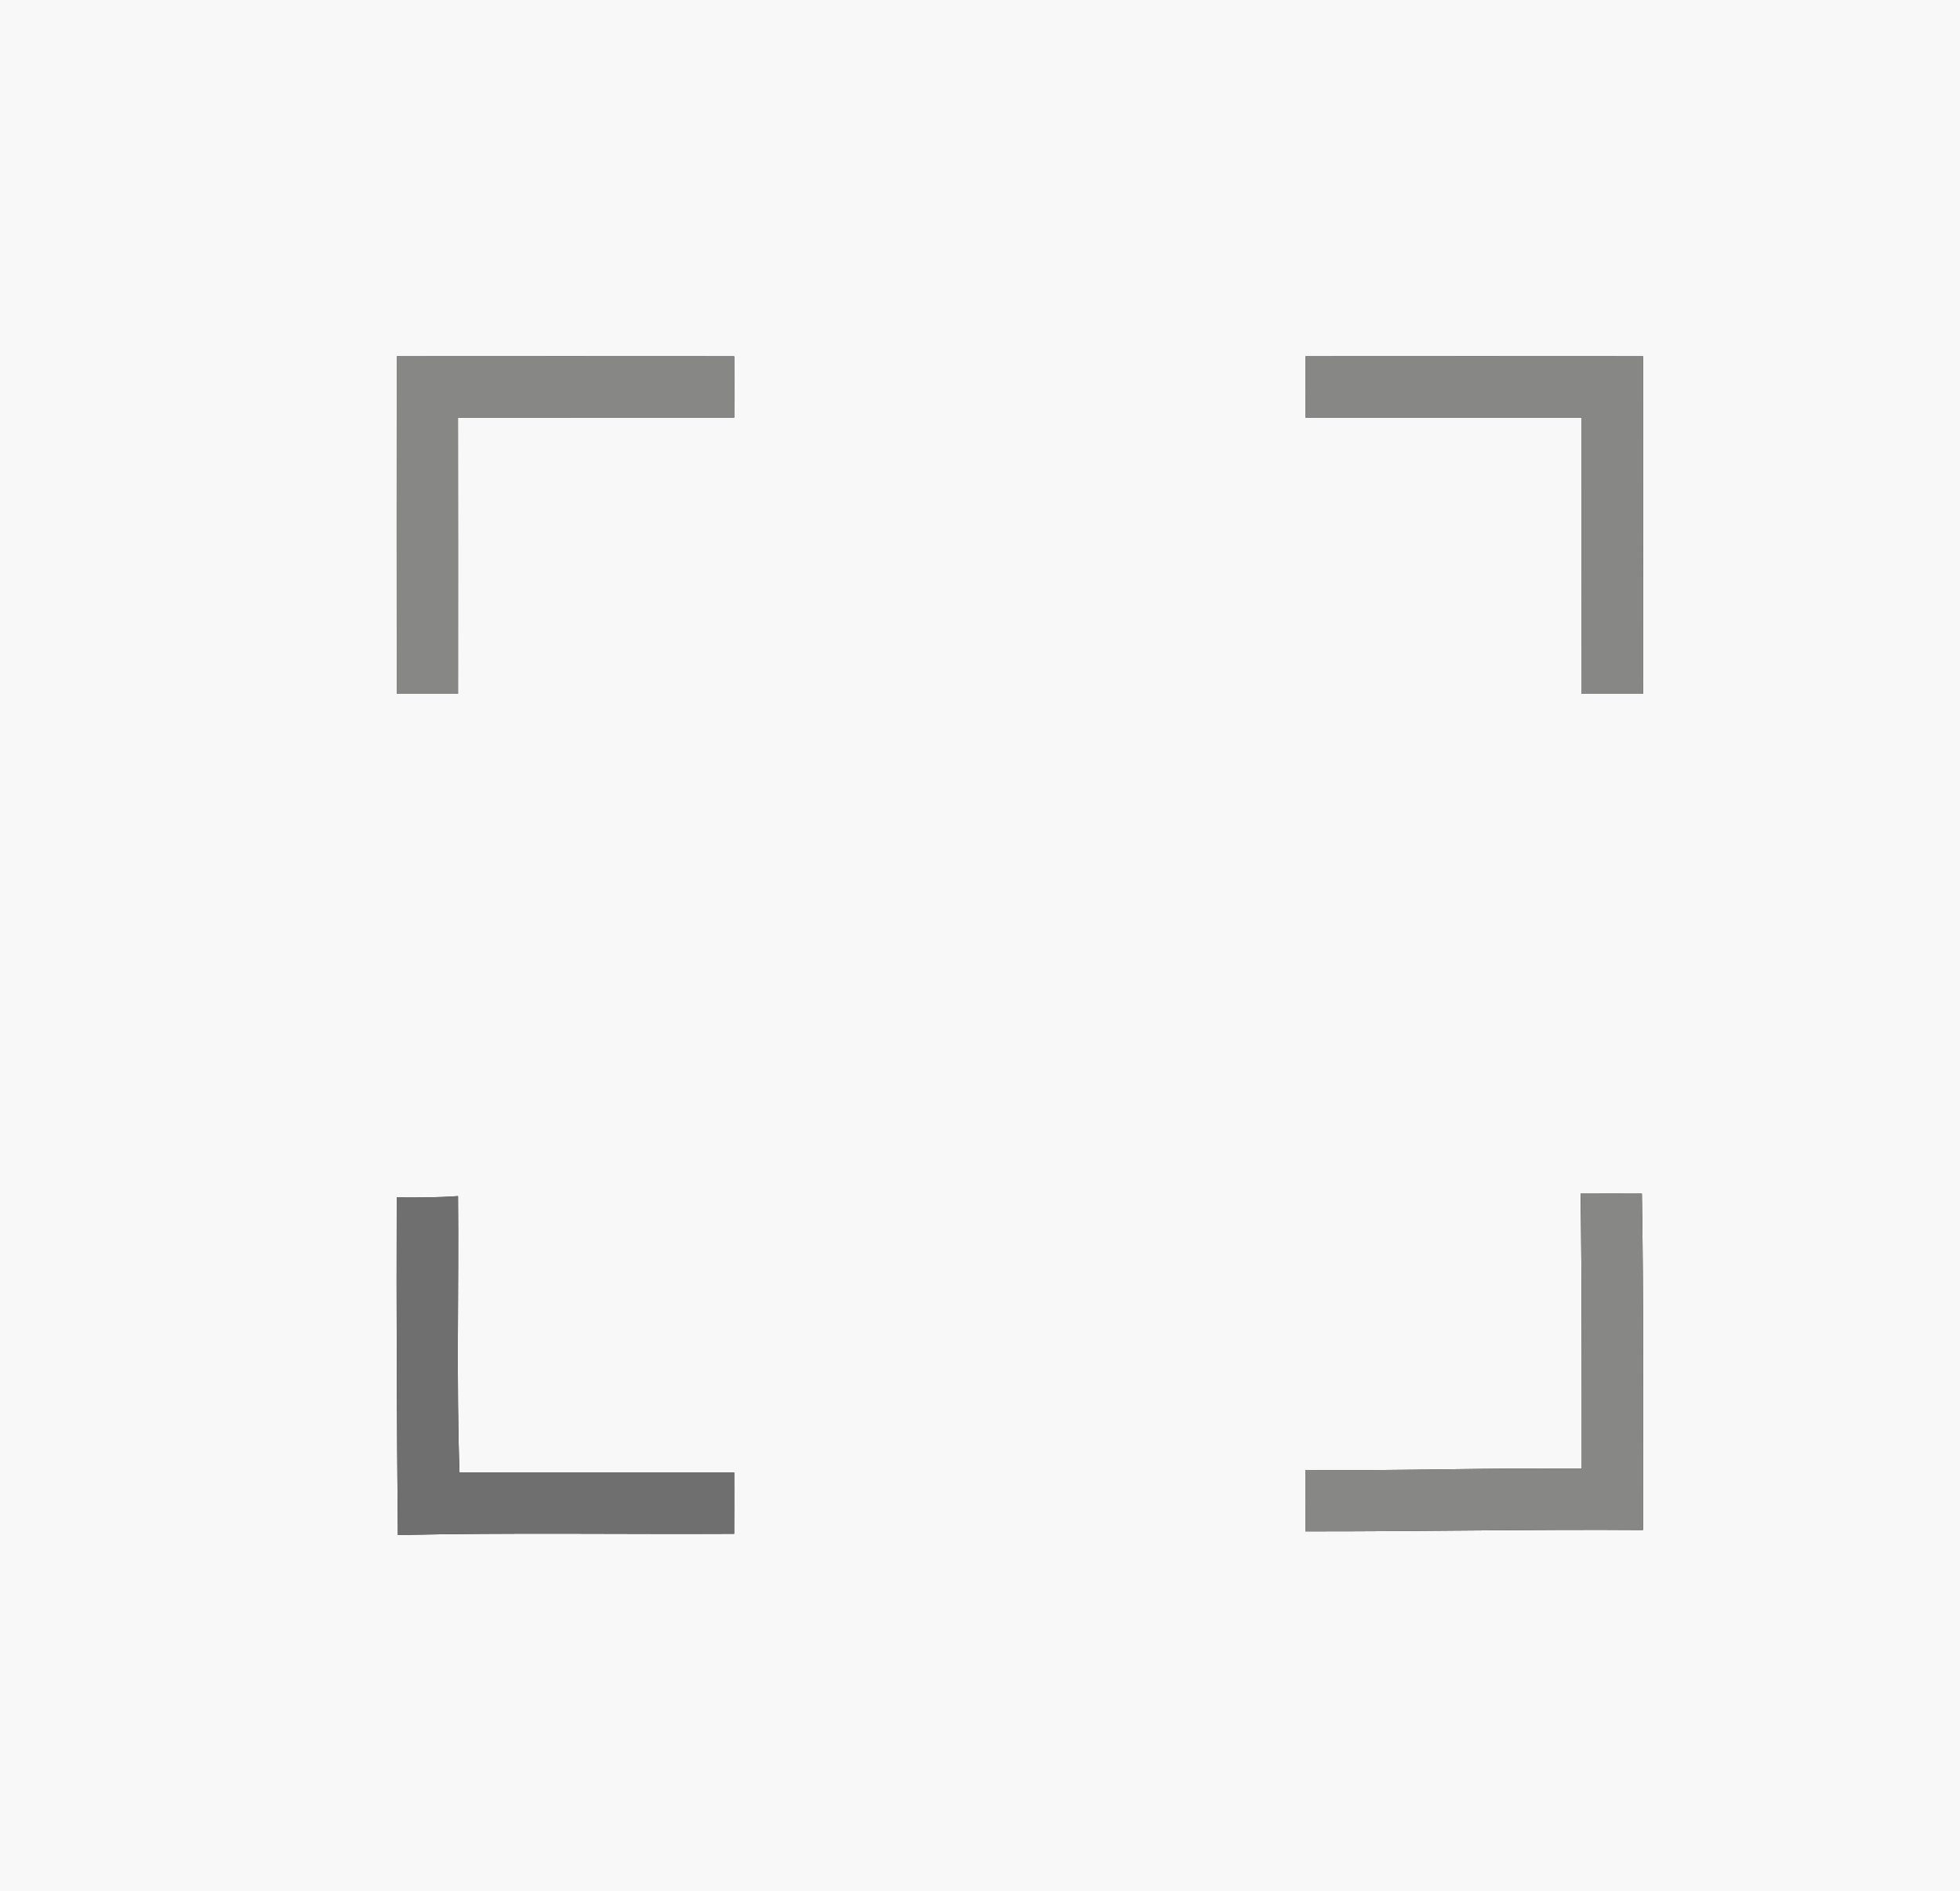 <?xml version="1.0" encoding="UTF-8" ?>
<!DOCTYPE svg PUBLIC "-//W3C//DTD SVG 1.1//EN" "http://www.w3.org/Graphics/SVG/1.1/DTD/svg11.dtd">
<svg width="399pt" height="385pt" viewBox="0 0 399 385" version="1.1" xmlns="http://www.w3.org/2000/svg">
<rect x="0" y="0" width="399" height="385" fill="#333333" stroke="none"/>
<g id="#f8f8f8ff">
<path fill="#f8f8f8" opacity="1.00" d=" M 0.00 0.00 L 399.00 0.00 L 399.00 385.00 L 0.00 385.00 L 0.00 0.00 M 80.76 72.53 C 80.75 95.43 80.74 118.33 80.76 141.24 C 84.92 141.26 89.08 141.25 93.24 141.24 C 93.25 122.50 93.26 103.77 93.23 85.03 C 111.98 85.00 130.72 85.03 149.47 85.01 C 149.49 80.85 149.49 76.69 149.47 72.53 C 126.57 72.51 103.66 72.51 80.76 72.53 M 265.76 72.53 C 265.75 76.69 265.74 80.85 265.76 85.01 C 284.50 85.02 303.24 85.02 321.98 85.01 C 321.99 103.75 321.97 122.49 321.99 141.24 C 326.15 141.26 330.31 141.25 334.47 141.24 C 334.49 118.33 334.48 95.43 334.48 72.53 C 311.57 72.52 288.67 72.50 265.76 72.53 M 321.77 242.99 C 322.03 261.65 321.99 280.32 321.99 298.98 C 303.24 298.78 284.51 299.45 265.77 299.26 C 265.74 303.42 265.74 307.58 265.77 311.74 C 288.67 311.78 311.57 311.30 334.47 311.47 C 334.45 288.64 334.63 265.81 334.24 242.99 C 330.08 242.97 325.92 242.97 321.77 242.99 M 80.76 243.76 C 80.69 266.67 80.78 289.58 80.99 312.49 C 103.81 311.98 126.64 312.36 149.46 312.24 C 149.48 308.08 149.48 303.92 149.47 299.76 C 130.82 299.77 112.18 299.74 93.54 299.77 C 92.88 281.02 93.42 262.25 93.24 243.49 C 89.09 243.79 84.92 243.80 80.76 243.76 Z" />
</g>
<g id="#878786ff">
<path fill="#878786" opacity="1.00" d=" M 80.76 72.53 C 103.66 72.51 126.57 72.51 149.47 72.53 C 149.49 76.69 149.49 80.85 149.47 85.01 C 130.72 85.03 111.98 85.00 93.23 85.03 C 93.26 103.77 93.25 122.50 93.24 141.24 C 89.08 141.25 84.92 141.26 80.76 141.24 C 80.74 118.33 80.75 95.43 80.76 72.53 Z" />
<path fill="#878786" opacity="1.00" d=" M 265.76 72.53 C 288.67 72.50 311.57 72.52 334.48 72.53 C 334.48 95.43 334.49 118.33 334.47 141.24 C 330.31 141.25 326.15 141.26 321.99 141.24 C 321.97 122.49 321.99 103.75 321.98 85.01 C 303.24 85.02 284.50 85.02 265.76 85.01 C 265.74 80.85 265.75 76.69 265.76 72.53 Z" />
<path fill="#878786" opacity="1.00" d=" M 321.77 242.99 C 325.92 242.97 330.08 242.97 334.24 242.99 C 334.63 265.81 334.45 288.64 334.47 311.47 C 311.57 311.30 288.67 311.78 265.77 311.74 C 265.74 307.58 265.74 303.42 265.77 299.26 C 284.51 299.45 303.24 298.78 321.99 298.98 C 321.99 280.32 322.03 261.65 321.77 242.99 Z" />
</g>
<g id="#706f6fff">
<path fill="#706f6f" opacity="1.00" d=" M 80.76 243.76 C 84.92 243.80 89.09 243.79 93.24 243.49 C 93.42 262.25 92.88 281.02 93.54 299.77 C 112.18 299.74 130.82 299.77 149.47 299.76 C 149.48 303.92 149.48 308.08 149.46 312.24 C 126.64 312.36 103.81 311.98 80.99 312.49 C 80.78 289.58 80.69 266.67 80.76 243.76 Z" />
</g>
</svg>
